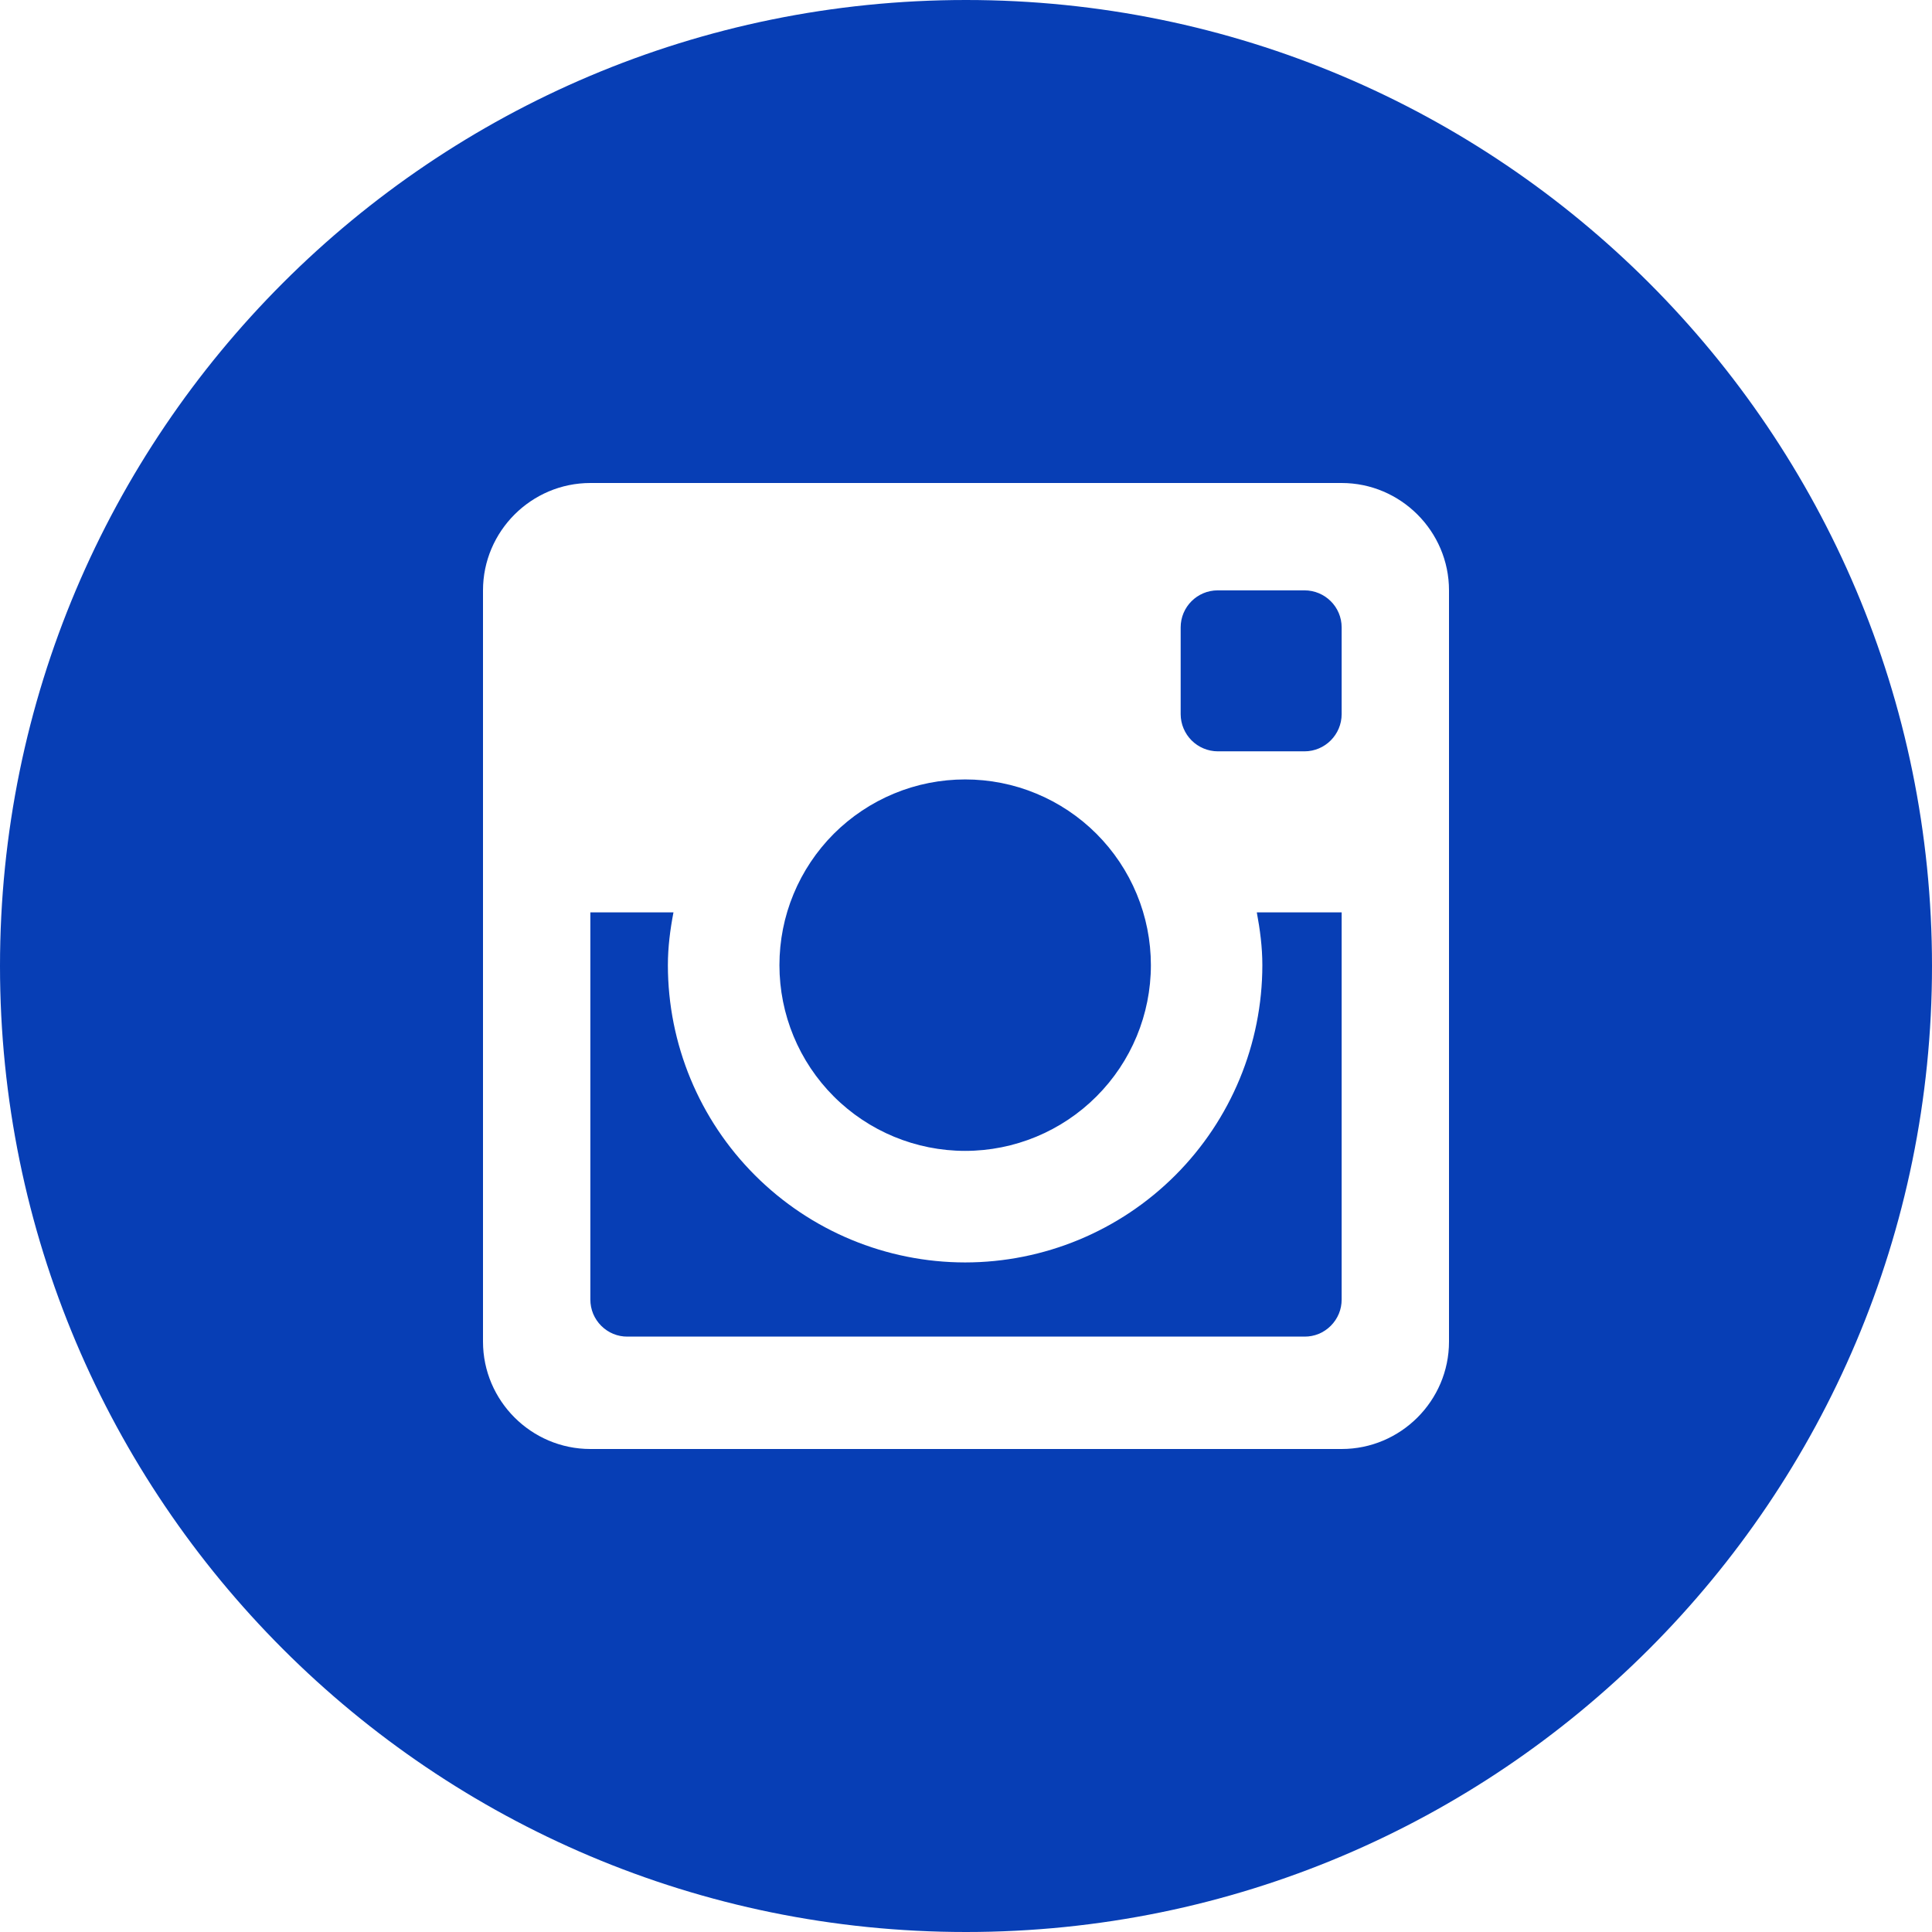 <?xml version="1.0" encoding="UTF-8"?>
<svg xmlns="http://www.w3.org/2000/svg" width="46" height="46" viewBox="0 0 46 46" fill="none">
  <path d="M23 0C35.703 0 46 10.297 46 23C46 35.703 35.703 46 23 46C10.297 46 0 35.703 0 23C0 10.297 10.297 0 23 0ZM14.056 11.5C12.65 11.5 11.5 12.65 11.5 14.056V31.944C11.5 33.351 12.65 34.5 14.056 34.5H31.944C33.35 34.5 34.5 33.351 34.5 31.944V14.056C34.5 12.65 33.35 11.5 31.944 11.5H14.056ZM16.035 21.723C15.957 22.131 15.902 22.548 15.902 22.98C15.903 24.857 16.648 26.656 17.976 27.983C19.303 29.311 21.102 30.057 22.98 30.058C24.856 30.057 26.656 29.311 27.983 27.983C29.31 26.656 30.055 24.856 30.056 22.98C30.056 22.548 30 22.131 29.924 21.723H31.944V30.942C31.944 31.058 31.922 31.174 31.877 31.281C31.832 31.388 31.767 31.485 31.685 31.567C31.602 31.649 31.505 31.715 31.398 31.759C31.29 31.803 31.175 31.825 31.059 31.824H14.941C14.825 31.825 14.71 31.803 14.602 31.759C14.495 31.715 14.398 31.649 14.315 31.567C14.233 31.485 14.168 31.388 14.123 31.281C14.079 31.174 14.056 31.058 14.056 30.942V21.723H16.035ZM22.98 18.558C23.56 18.558 24.135 18.671 24.672 18.894C25.208 19.116 25.696 19.442 26.106 19.852C26.517 20.263 26.843 20.751 27.065 21.287C27.288 21.824 27.402 22.399 27.402 22.98C27.402 24.152 26.936 25.277 26.106 26.106C25.277 26.936 24.152 27.402 22.98 27.402C21.807 27.402 20.682 26.936 19.852 26.106C19.023 25.277 18.558 24.152 18.558 22.98C18.558 22.399 18.671 21.824 18.894 21.287C19.116 20.751 19.442 20.263 19.852 19.852C20.263 19.442 20.751 19.116 21.287 18.894C21.824 18.671 22.399 18.558 22.98 18.558ZM31.058 14.056C31.548 14.056 31.944 14.45 31.944 14.938V17.003C31.944 17.49 31.548 17.889 31.059 17.889H28.995C28.761 17.888 28.537 17.794 28.371 17.629C28.206 17.463 28.112 17.239 28.111 17.005V14.938C28.111 14.45 28.507 14.056 28.994 14.056H31.058Z" fill="#073EB5"></path>
</svg>
